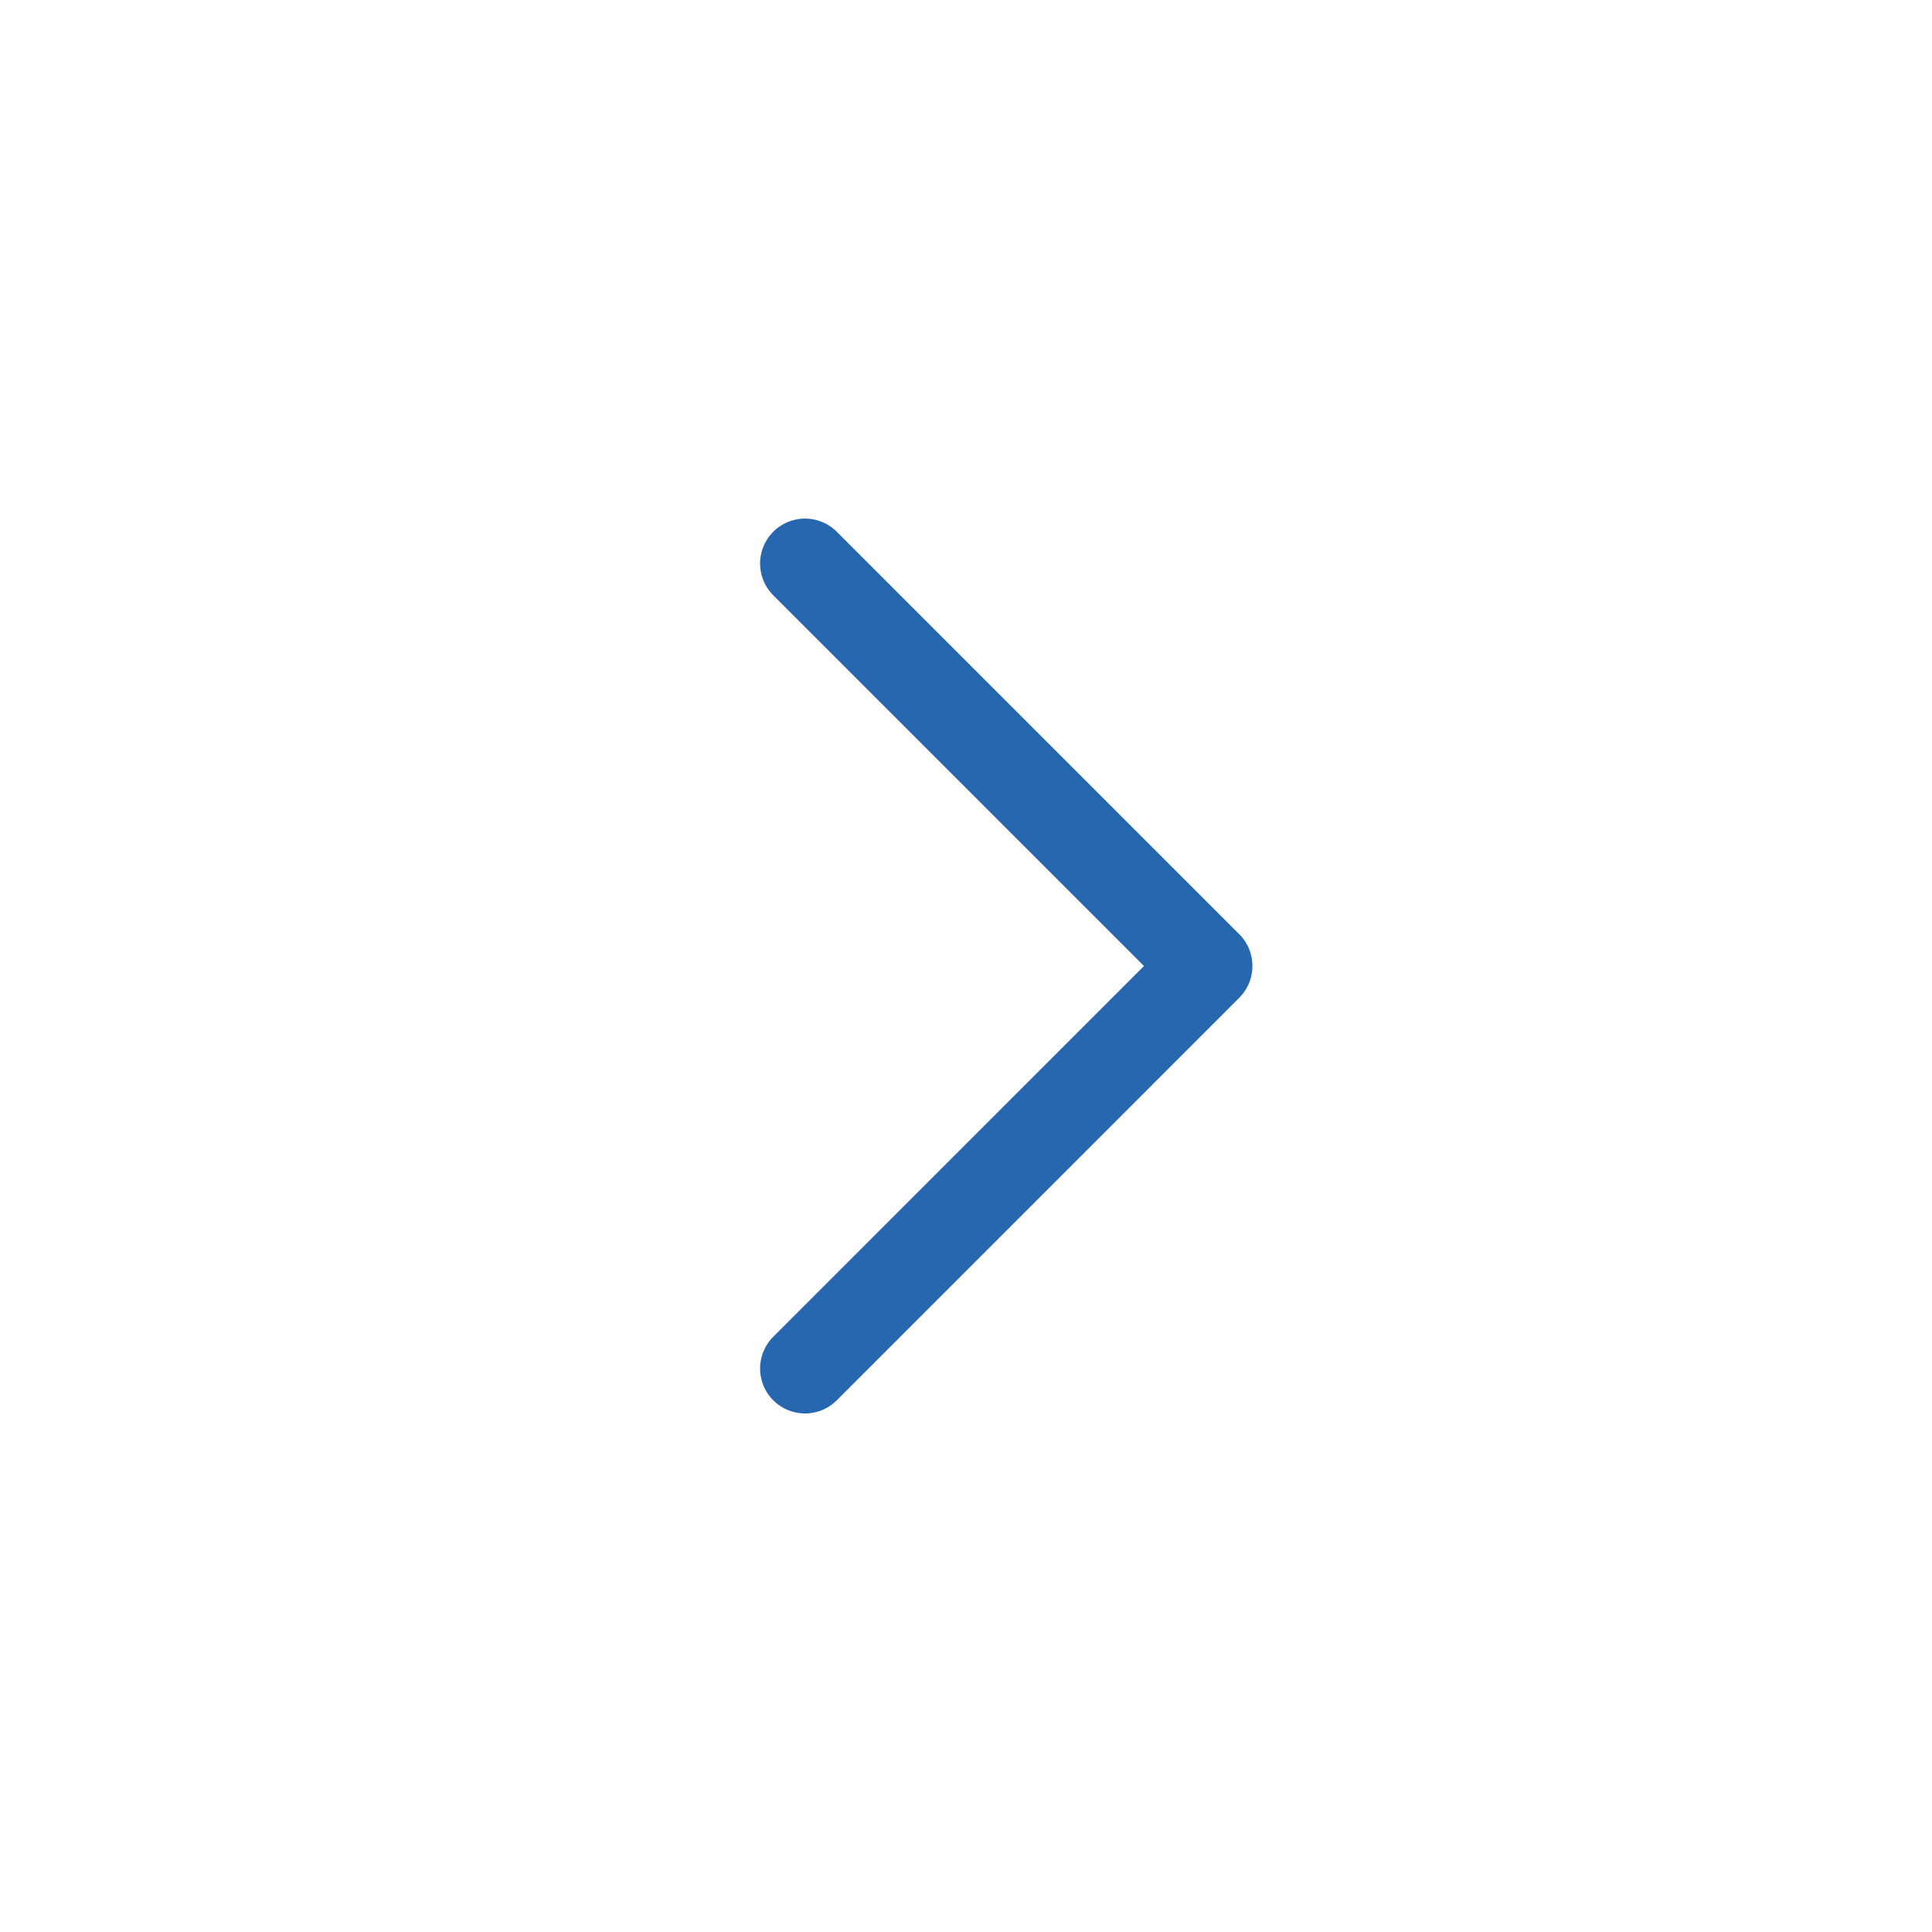 <?xml version="1.0" encoding="UTF-8"?> <svg xmlns="http://www.w3.org/2000/svg" width="43" height="43" viewBox="0 0 43 43" fill="none"><path d="M17.917 12.542L26.875 21.5L17.917 30.459" stroke="#2667AF" stroke-width="2" stroke-linecap="round" stroke-linejoin="round"></path></svg> 